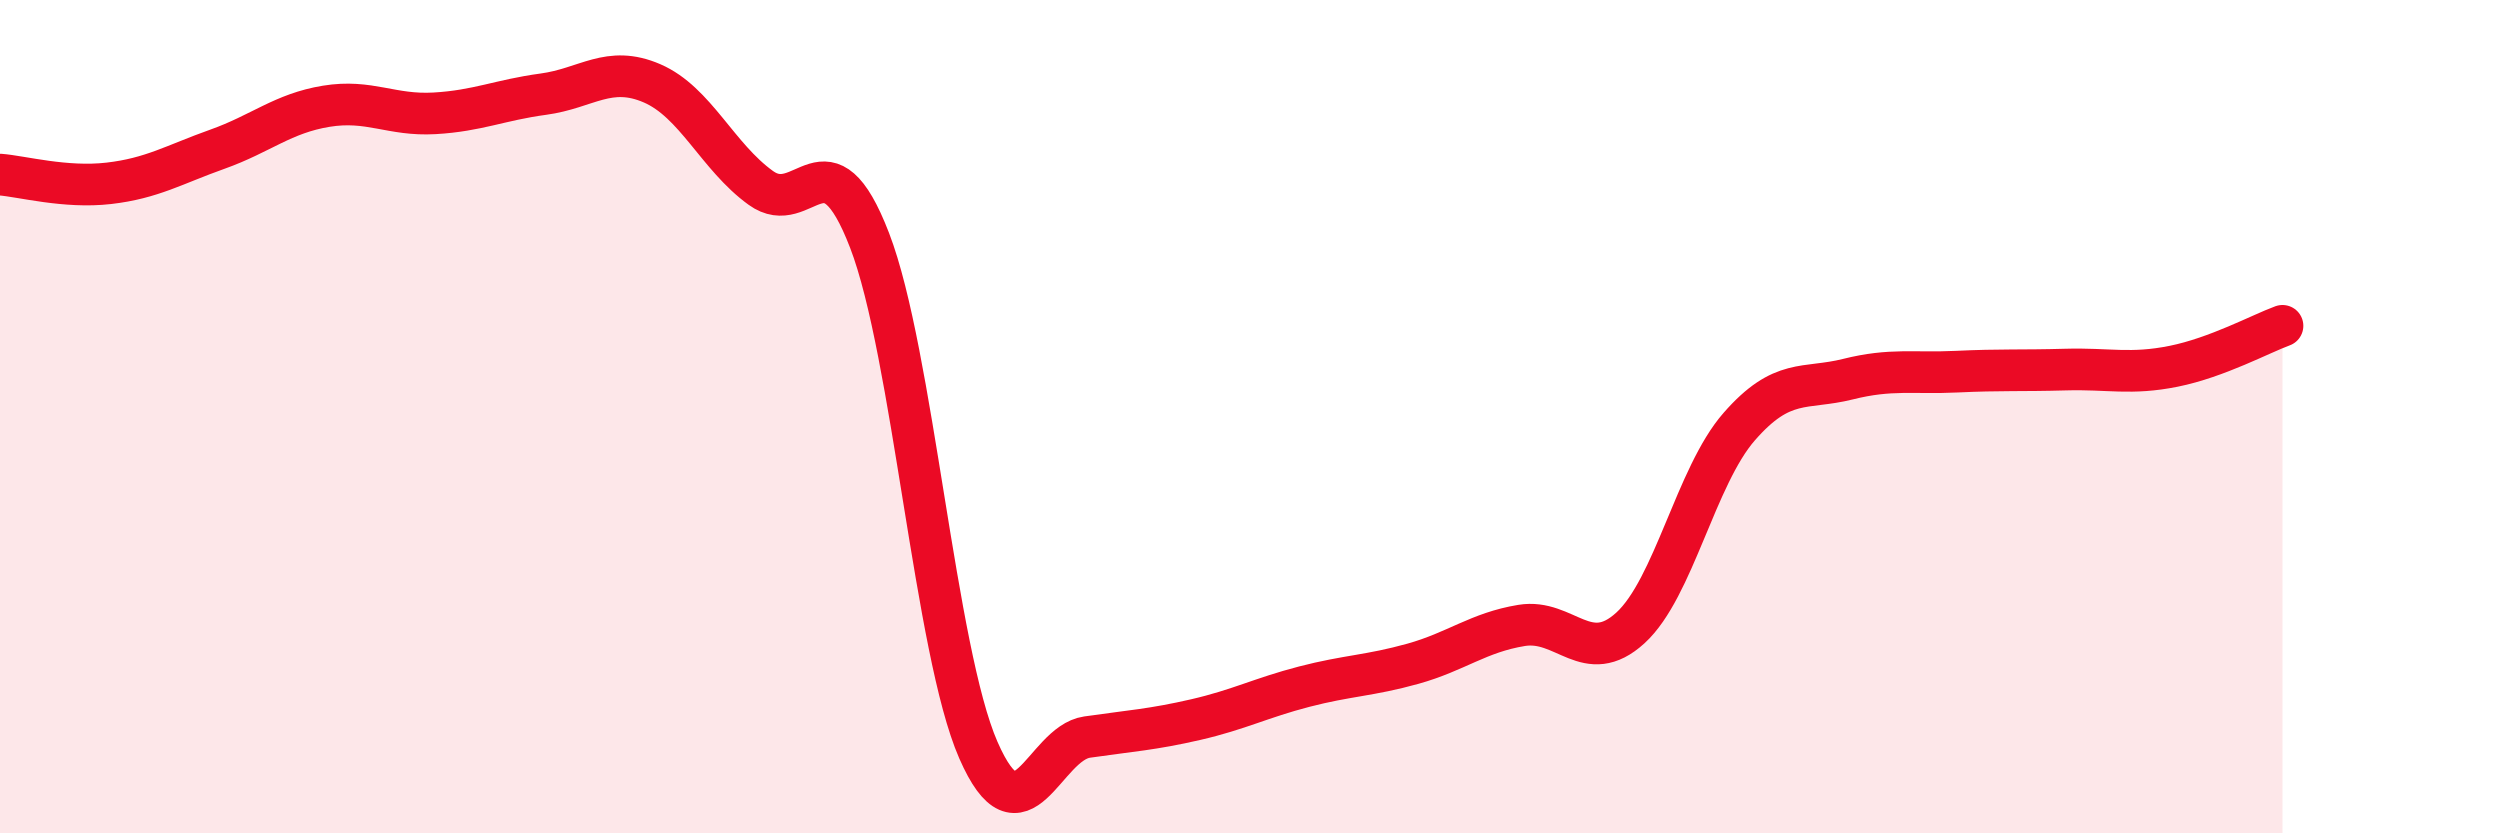 
    <svg width="60" height="20" viewBox="0 0 60 20" xmlns="http://www.w3.org/2000/svg">
      <path
        d="M 0,4.19 C 0.52,4.23 1.57,4.52 2.61,4.4 C 3.65,4.28 4.18,3.95 5.22,3.58 C 6.26,3.21 6.79,2.72 7.83,2.55 C 8.87,2.38 9.39,2.78 10.43,2.72 C 11.47,2.66 12,2.4 13.04,2.26 C 14.08,2.12 14.61,1.55 15.65,2 C 16.69,2.45 17.22,3.76 18.26,4.51 C 19.3,5.26 19.83,3.07 20.87,5.77 C 21.91,8.47 22.44,15.62 23.48,18 C 24.52,20.38 25.05,17.84 26.09,17.69 C 27.13,17.54 27.66,17.51 28.7,17.27 C 29.74,17.03 30.26,16.75 31.3,16.48 C 32.34,16.21 32.87,16.22 33.91,15.93 C 34.95,15.64 35.48,15.18 36.52,15.01 C 37.56,14.84 38.09,16.02 39.13,15.07 C 40.17,14.12 40.7,11.43 41.74,10.24 C 42.78,9.05 43.31,9.36 44.35,9.1 C 45.39,8.84 45.92,8.97 46.96,8.92 C 48,8.87 48.53,8.9 49.57,8.87 C 50.61,8.84 51.13,9 52.17,8.79 C 53.21,8.58 54.26,8.01 54.78,7.82L54.78 20L0 20Z"
        fill="#EB0A25"
        opacity="0.1"
        stroke-linecap="round"
        stroke-linejoin="round"
      />
      <path
        d="M 0,4.19 C 0.52,4.23 1.57,4.52 2.61,4.4 C 3.65,4.28 4.18,3.95 5.22,3.58 C 6.26,3.21 6.79,2.72 7.83,2.55 C 8.87,2.38 9.39,2.78 10.43,2.72 C 11.47,2.66 12,2.4 13.04,2.26 C 14.08,2.12 14.61,1.55 15.65,2 C 16.69,2.45 17.22,3.76 18.26,4.51 C 19.3,5.26 19.83,3.07 20.87,5.77 C 21.91,8.47 22.44,15.62 23.48,18 C 24.52,20.38 25.05,17.84 26.09,17.69 C 27.13,17.54 27.66,17.51 28.7,17.27 C 29.74,17.03 30.26,16.75 31.3,16.48 C 32.34,16.21 32.87,16.22 33.91,15.93 C 34.95,15.64 35.48,15.18 36.52,15.01 C 37.56,14.84 38.09,16.02 39.13,15.07 C 40.17,14.12 40.7,11.43 41.74,10.24 C 42.78,9.05 43.31,9.36 44.35,9.1 C 45.39,8.84 45.92,8.97 46.96,8.92 C 48,8.87 48.53,8.9 49.57,8.87 C 50.61,8.84 51.13,9 52.17,8.79 C 53.21,8.58 54.26,8.01 54.78,7.82"
        stroke="#EB0A25"
        stroke-width="1"
        fill="none"
        stroke-linecap="round"
        stroke-linejoin="round"
      />
    </svg>
  